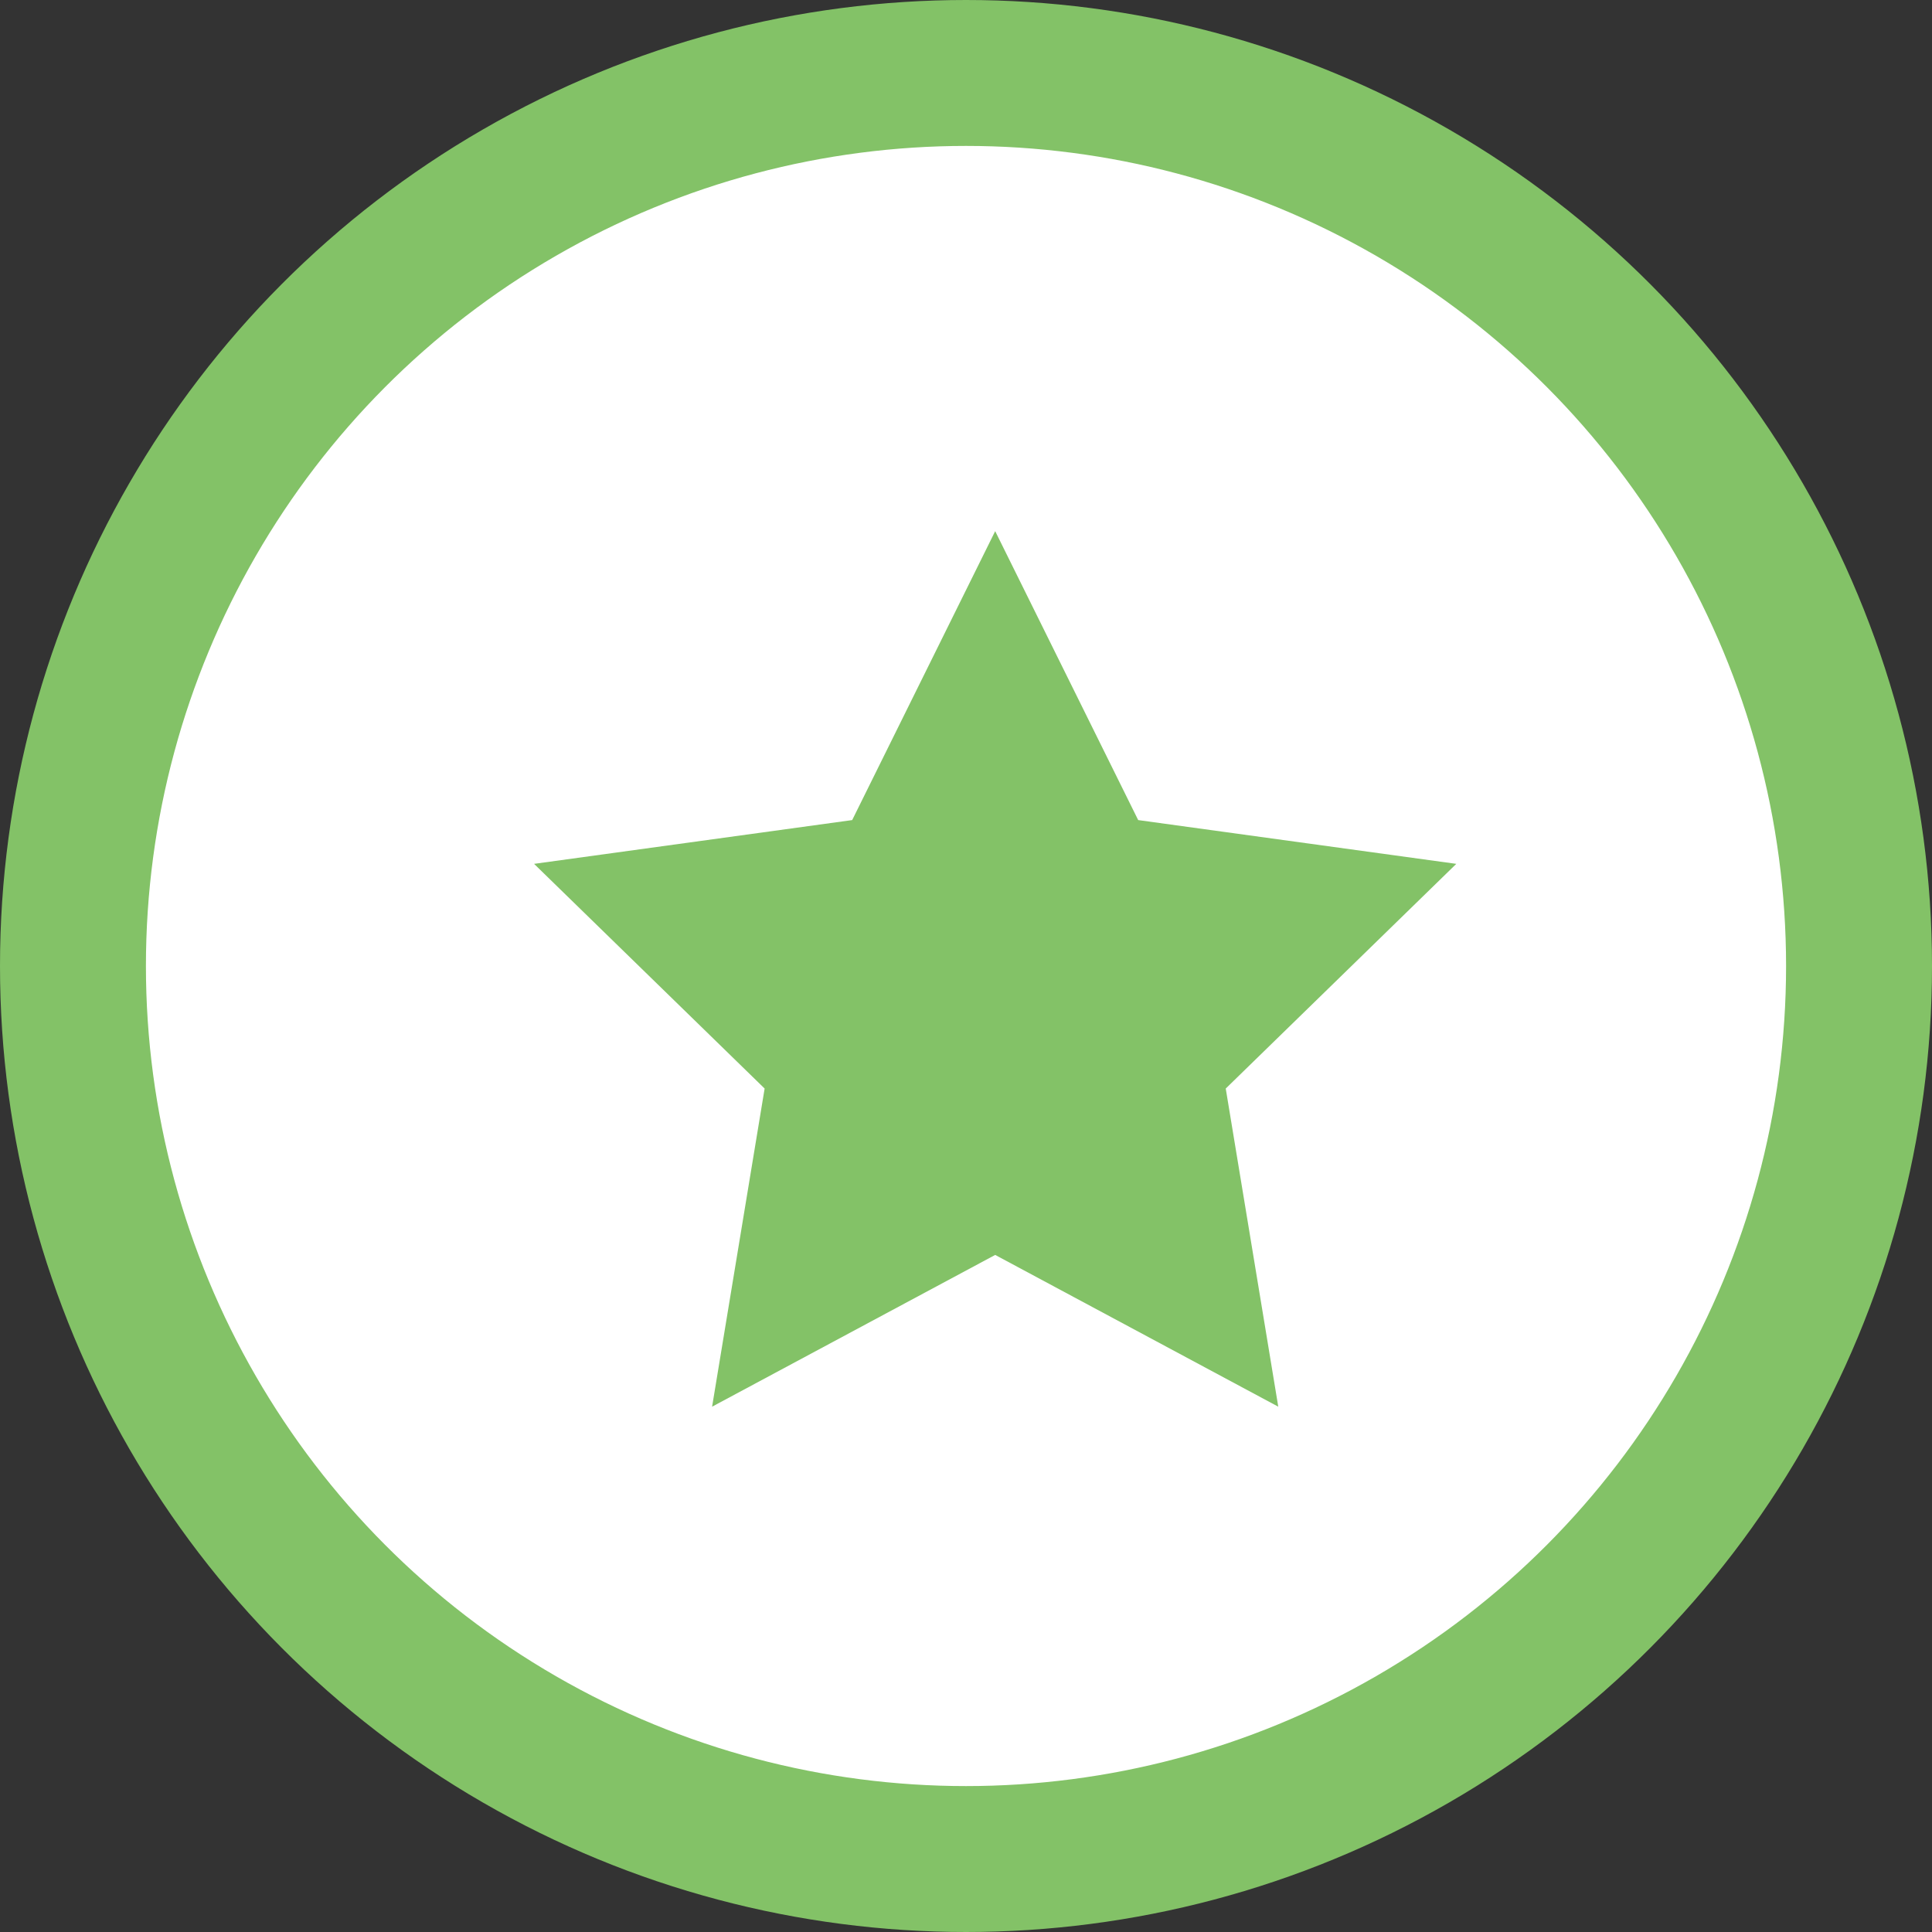 <?xml version="1.0" encoding="utf-8"?>
<!-- Generator: Adobe Illustrator 16.0.4, SVG Export Plug-In . SVG Version: 6.00 Build 0)  -->
<!DOCTYPE svg PUBLIC "-//W3C//DTD SVG 1.1//EN" "http://www.w3.org/Graphics/SVG/1.1/DTD/svg11.dtd">
<svg version="1.1" id="レイヤー_1" xmlns="http://www.w3.org/2000/svg" xmlns:xlink="http://www.w3.org/1999/xlink" x="0px"
	 y="0px" width="66.2px" height="66.2px" viewBox="0 0 66.2 66.2" enable-background="new 0 0 66.2 66.2" xml:space="preserve">
<rect x="0" y="0" width="66.2" height="66.2" fill="#333333" stroke="none"/>
<circle fill="#FFFFFF" stroke="#83C267" stroke-width="5" stroke-miterlimit="10" cx="33.1" cy="33.1" r="30.6"/>
<polygon fill="#83C267" points="34.1,18.2 39,28.1 49.9,29.6 42,37.299 43.8,48.2 34.1,43 24.4,48.2 26.2,37.299 18.3,29.6 
	29.2,28.1 "/>
</svg>

